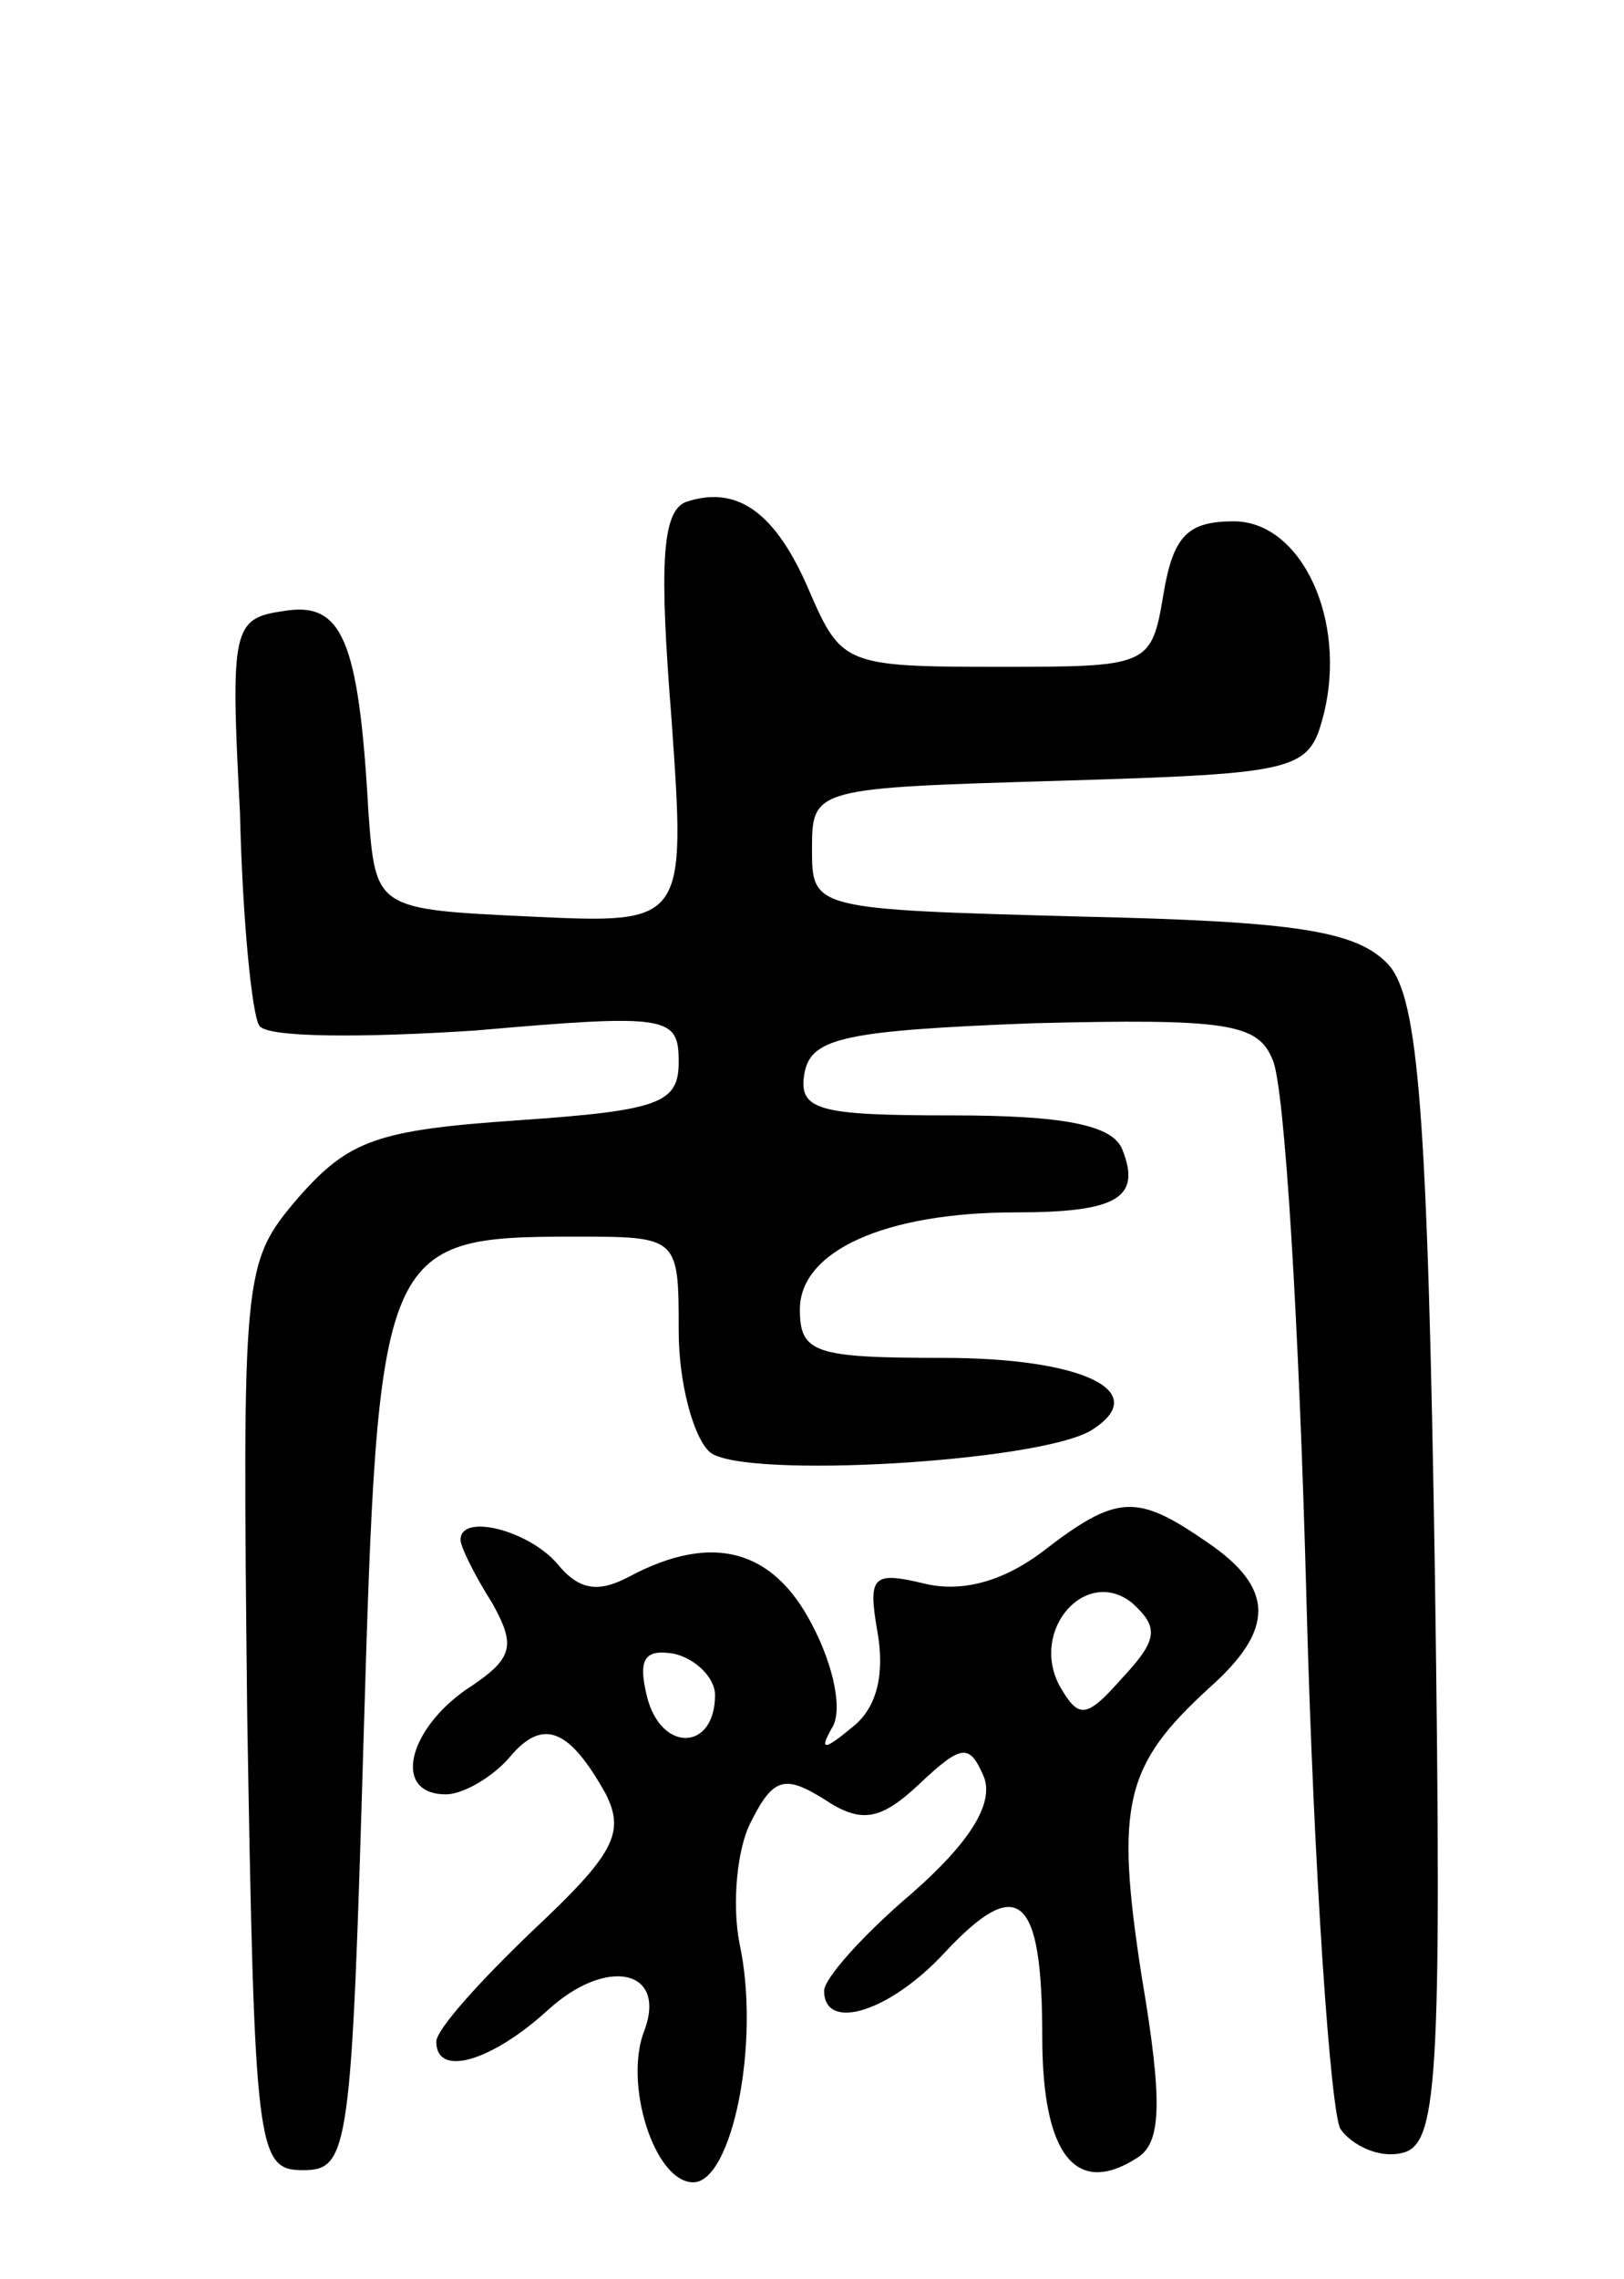 <svg version="1.0" xmlns="http://www.w3.org/2000/svg" width="67" height="94" viewBox="0 0 67 94" ><g transform="translate(0,94) scale(0.1,-0.1)" ><path d="M283 733 c-10 -4 -11 -26 -6 -89 6 -85 6 -85 -58 -82 -64 3 -64 3 -67 43 -4 72 -11 87 -35 83 -21 -3 -22 -7 -18 -83 1 -44 5 -84 8 -88 3 -5 43 -5 89 -2 80 7 84 6 84 -13 0 -17 -8 -20 -66 -24 -58 -4 -70 -8 -91 -32 -23 -27 -23 -30 -21 -214 3 -179 4 -187 23 -187 19 0 20 8 25 178 6 203 7 207 87 207 43 0 43 0 43 -39 0 -21 6 -44 13 -50 14 -11 135 -4 157 9 26 16 -3 30 -61 30 -53 0 -59 2 -59 20 0 24 35 40 89 40 42 0 52 6 44 26 -4 10 -24 14 -70 14 -56 0 -64 2 -61 18 3 14 17 17 94 20 80 2 93 0 99 -15 5 -10 11 -110 14 -223 3 -113 10 -211 14 -218 5 -7 16 -12 25 -10 15 3 17 26 14 238 -3 193 -7 238 -19 252 -13 14 -37 18 -127 20 -111 3 -111 3 -111 28 0 25 1 25 102 28 99 3 103 4 109 27 10 39 -9 80 -37 80 -19 0 -25 -6 -29 -30 -5 -30 -6 -30 -69 -30 -62 0 -64 1 -77 31 -14 33 -30 44 -51 37z"/><path d="M430 300 c-16 -12 -33 -17 -49 -13 -21 5 -23 3 -19 -20 3 -17 0 -31 -10 -39 -12 -10 -14 -10 -9 -1 5 7 1 26 -8 43 -16 31 -41 38 -75 20 -13 -7 -21 -6 -30 5 -12 14 -40 21 -40 10 0 -3 6 -15 13 -26 10 -18 9 -23 -11 -36 -24 -17 -30 -43 -8 -43 7 0 19 7 26 15 14 17 25 12 40 -15 8 -16 3 -25 -30 -56 -22 -21 -40 -41 -40 -46 0 -15 23 -8 46 13 24 22 49 17 40 -8 -9 -22 4 -63 20 -63 16 0 28 58 19 99 -3 16 -1 39 5 50 9 18 14 19 30 9 15 -10 23 -9 39 6 18 17 21 17 27 3 4 -11 -6 -27 -30 -48 -20 -17 -36 -35 -36 -40 0 -17 27 -9 50 16 30 32 40 24 40 -35 0 -49 14 -66 39 -50 10 6 11 22 2 75 -11 71 -7 87 28 119 27 24 27 41 -1 60 -29 20 -37 20 -68 -4z m33 -52 c-15 -17 -18 -17 -26 -3 -12 23 11 49 30 34 11 -10 11 -15 -4 -31z m-168 -7 c0 -23 -22 -24 -28 -1 -4 16 -1 20 11 18 9 -2 17 -10 17 -17z"/></g></svg> 
